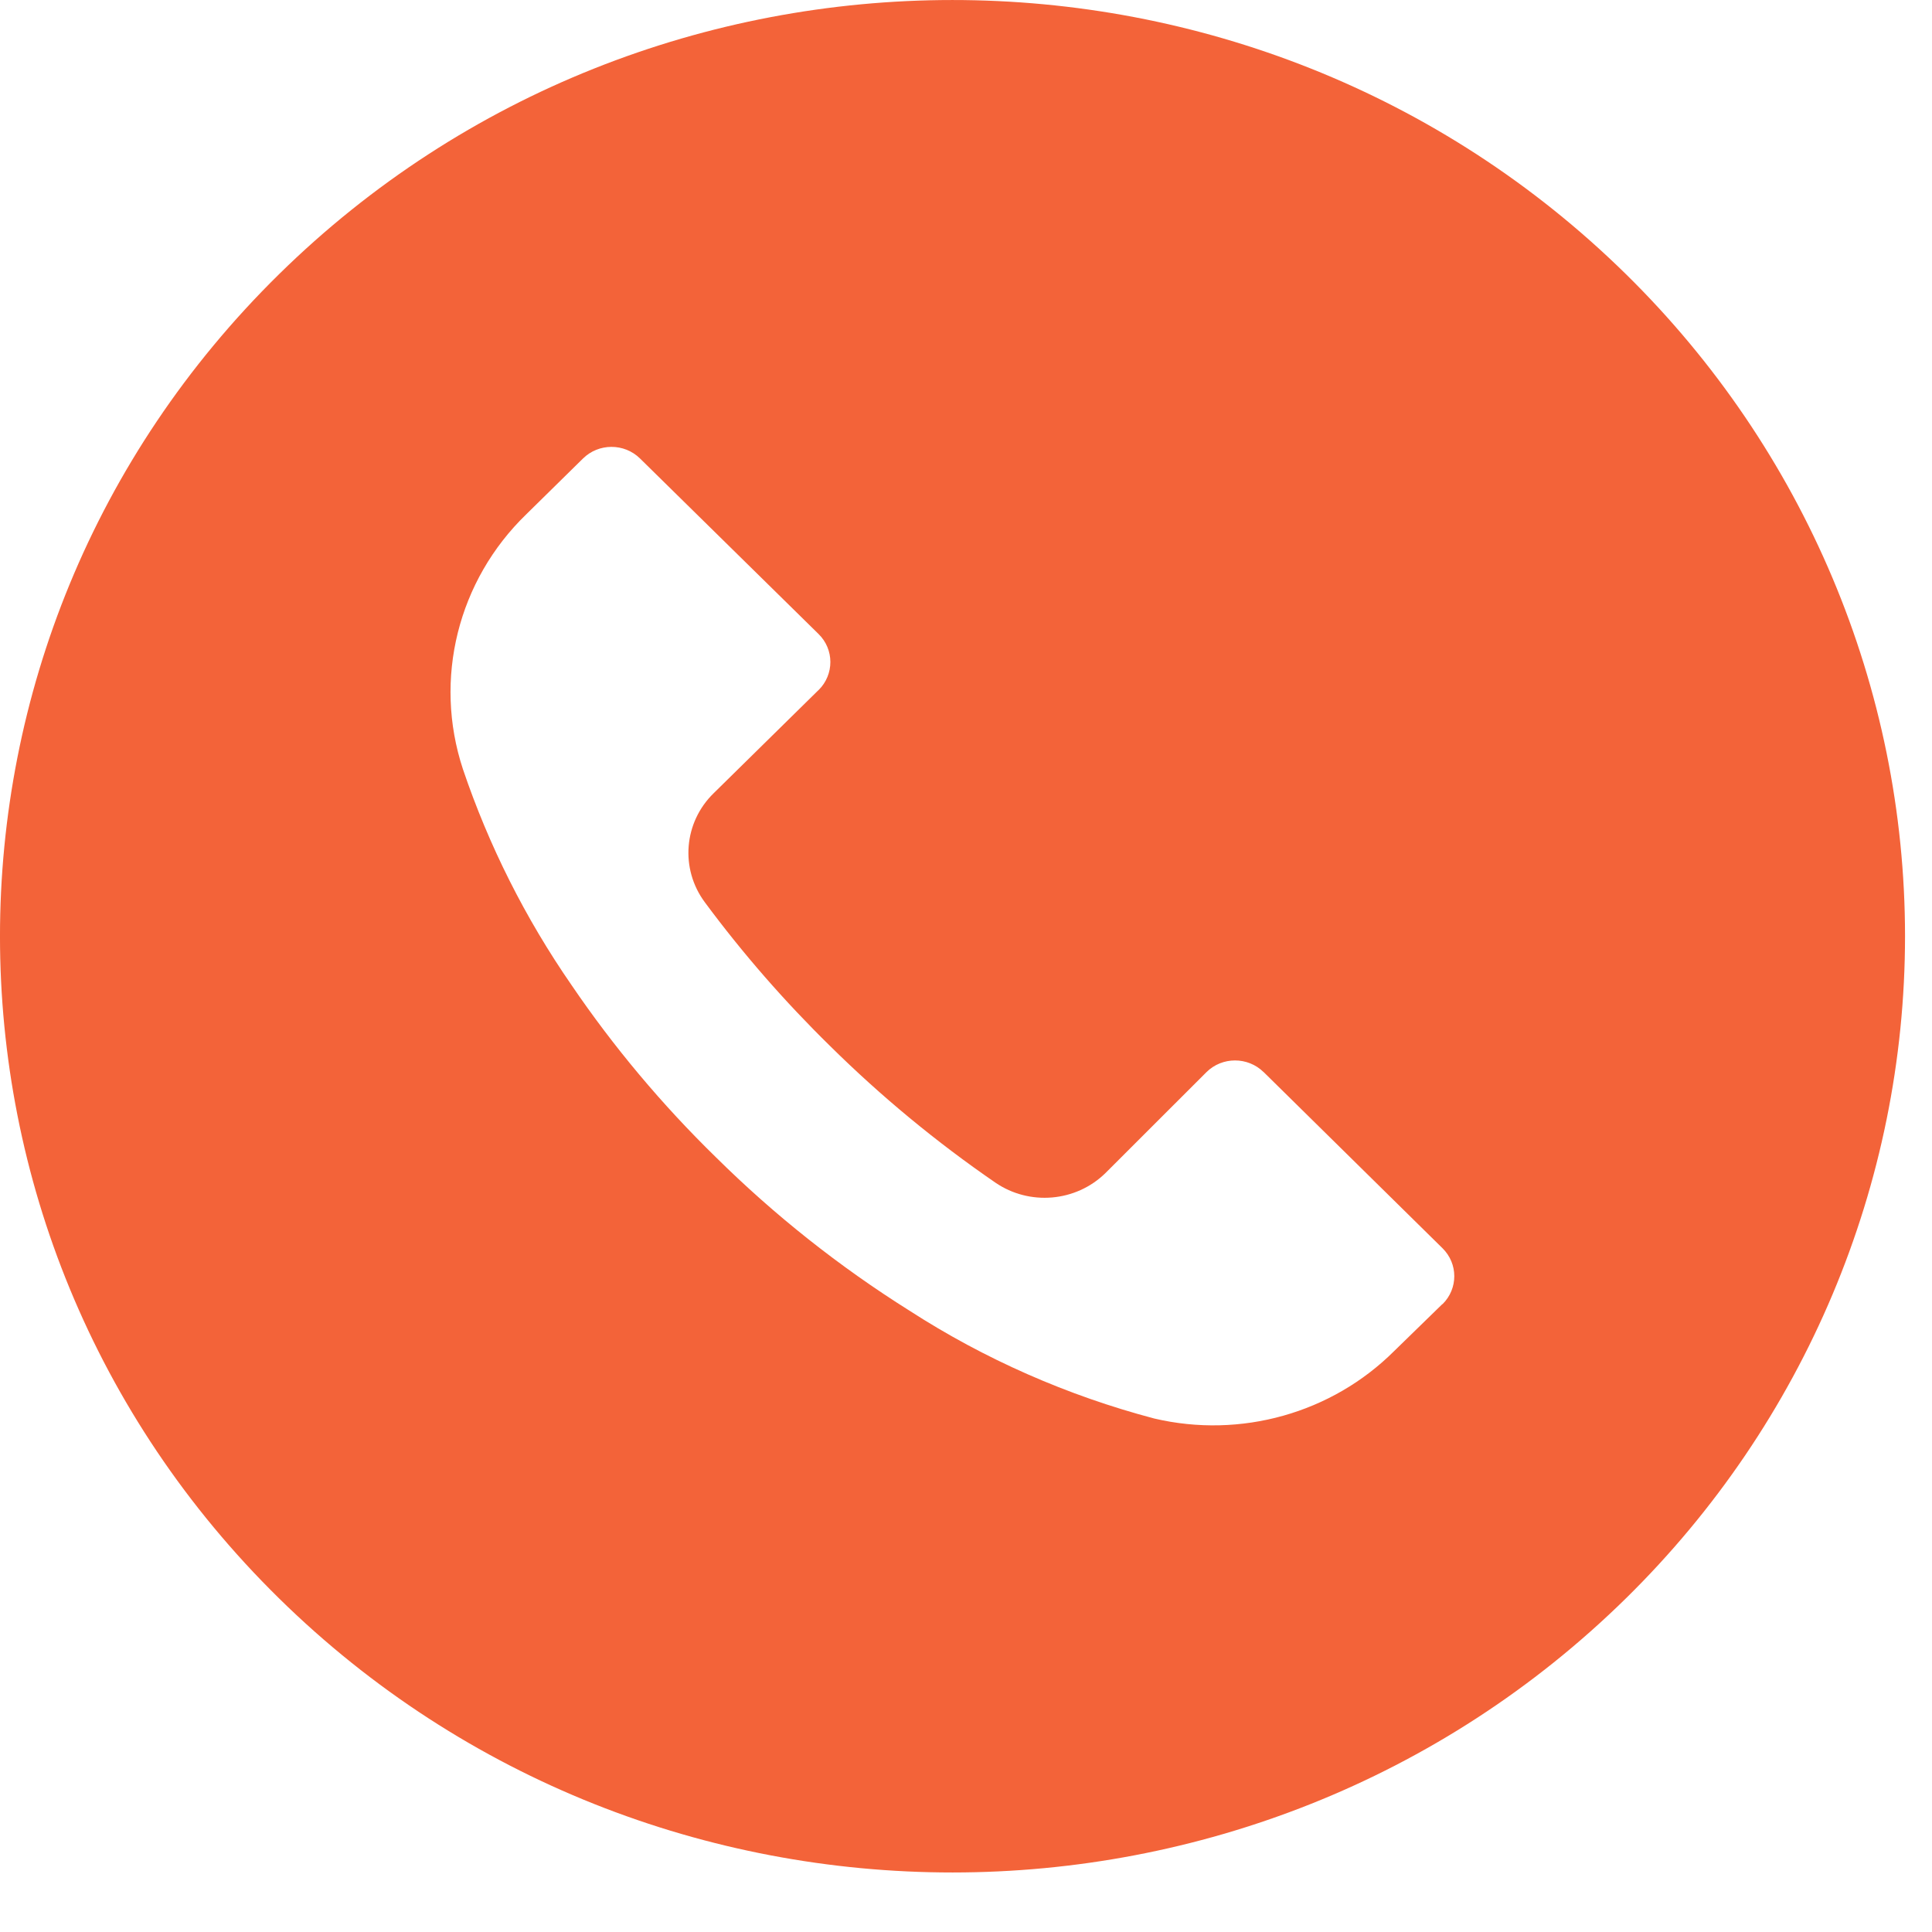 <svg width="25" height="25" viewBox="0 0 25 25" fill="none" xmlns="http://www.w3.org/2000/svg">
<path d="M21.039 3.547C16.225 -1.183 8.421 -1.182 3.609 3.55C-1.204 8.282 -1.203 15.953 3.611 20.683C8.425 25.413 16.229 25.412 21.042 20.68C23.353 18.408 24.651 15.326 24.651 12.112C24.65 8.9 23.351 5.819 21.039 3.547ZM18.666 16.876C18.666 16.877 18.665 16.877 18.665 16.878V16.874L18.04 17.483C17.233 18.287 16.056 18.618 14.938 18.356C13.812 18.059 12.741 17.588 11.767 16.959C10.861 16.39 10.022 15.725 9.265 14.976C8.568 14.296 7.941 13.549 7.395 12.746C6.798 11.883 6.325 10.943 5.99 9.952C5.606 8.788 5.924 7.511 6.812 6.653L7.543 5.934C7.746 5.733 8.077 5.732 8.281 5.932C8.281 5.933 8.282 5.933 8.283 5.934L10.591 8.203C10.796 8.403 10.796 8.728 10.593 8.929C10.593 8.929 10.592 8.93 10.591 8.93L9.236 10.263C8.847 10.641 8.798 11.242 9.121 11.676C9.611 12.338 10.154 12.96 10.744 13.538C11.401 14.187 12.116 14.778 12.88 15.303C13.321 15.605 13.92 15.554 14.302 15.182L15.612 13.873C15.815 13.672 16.146 13.672 16.35 13.872C16.351 13.872 16.351 13.873 16.352 13.873L18.665 16.151C18.869 16.351 18.87 16.675 18.666 16.876Z" fill="#F36339"/>
</svg>
